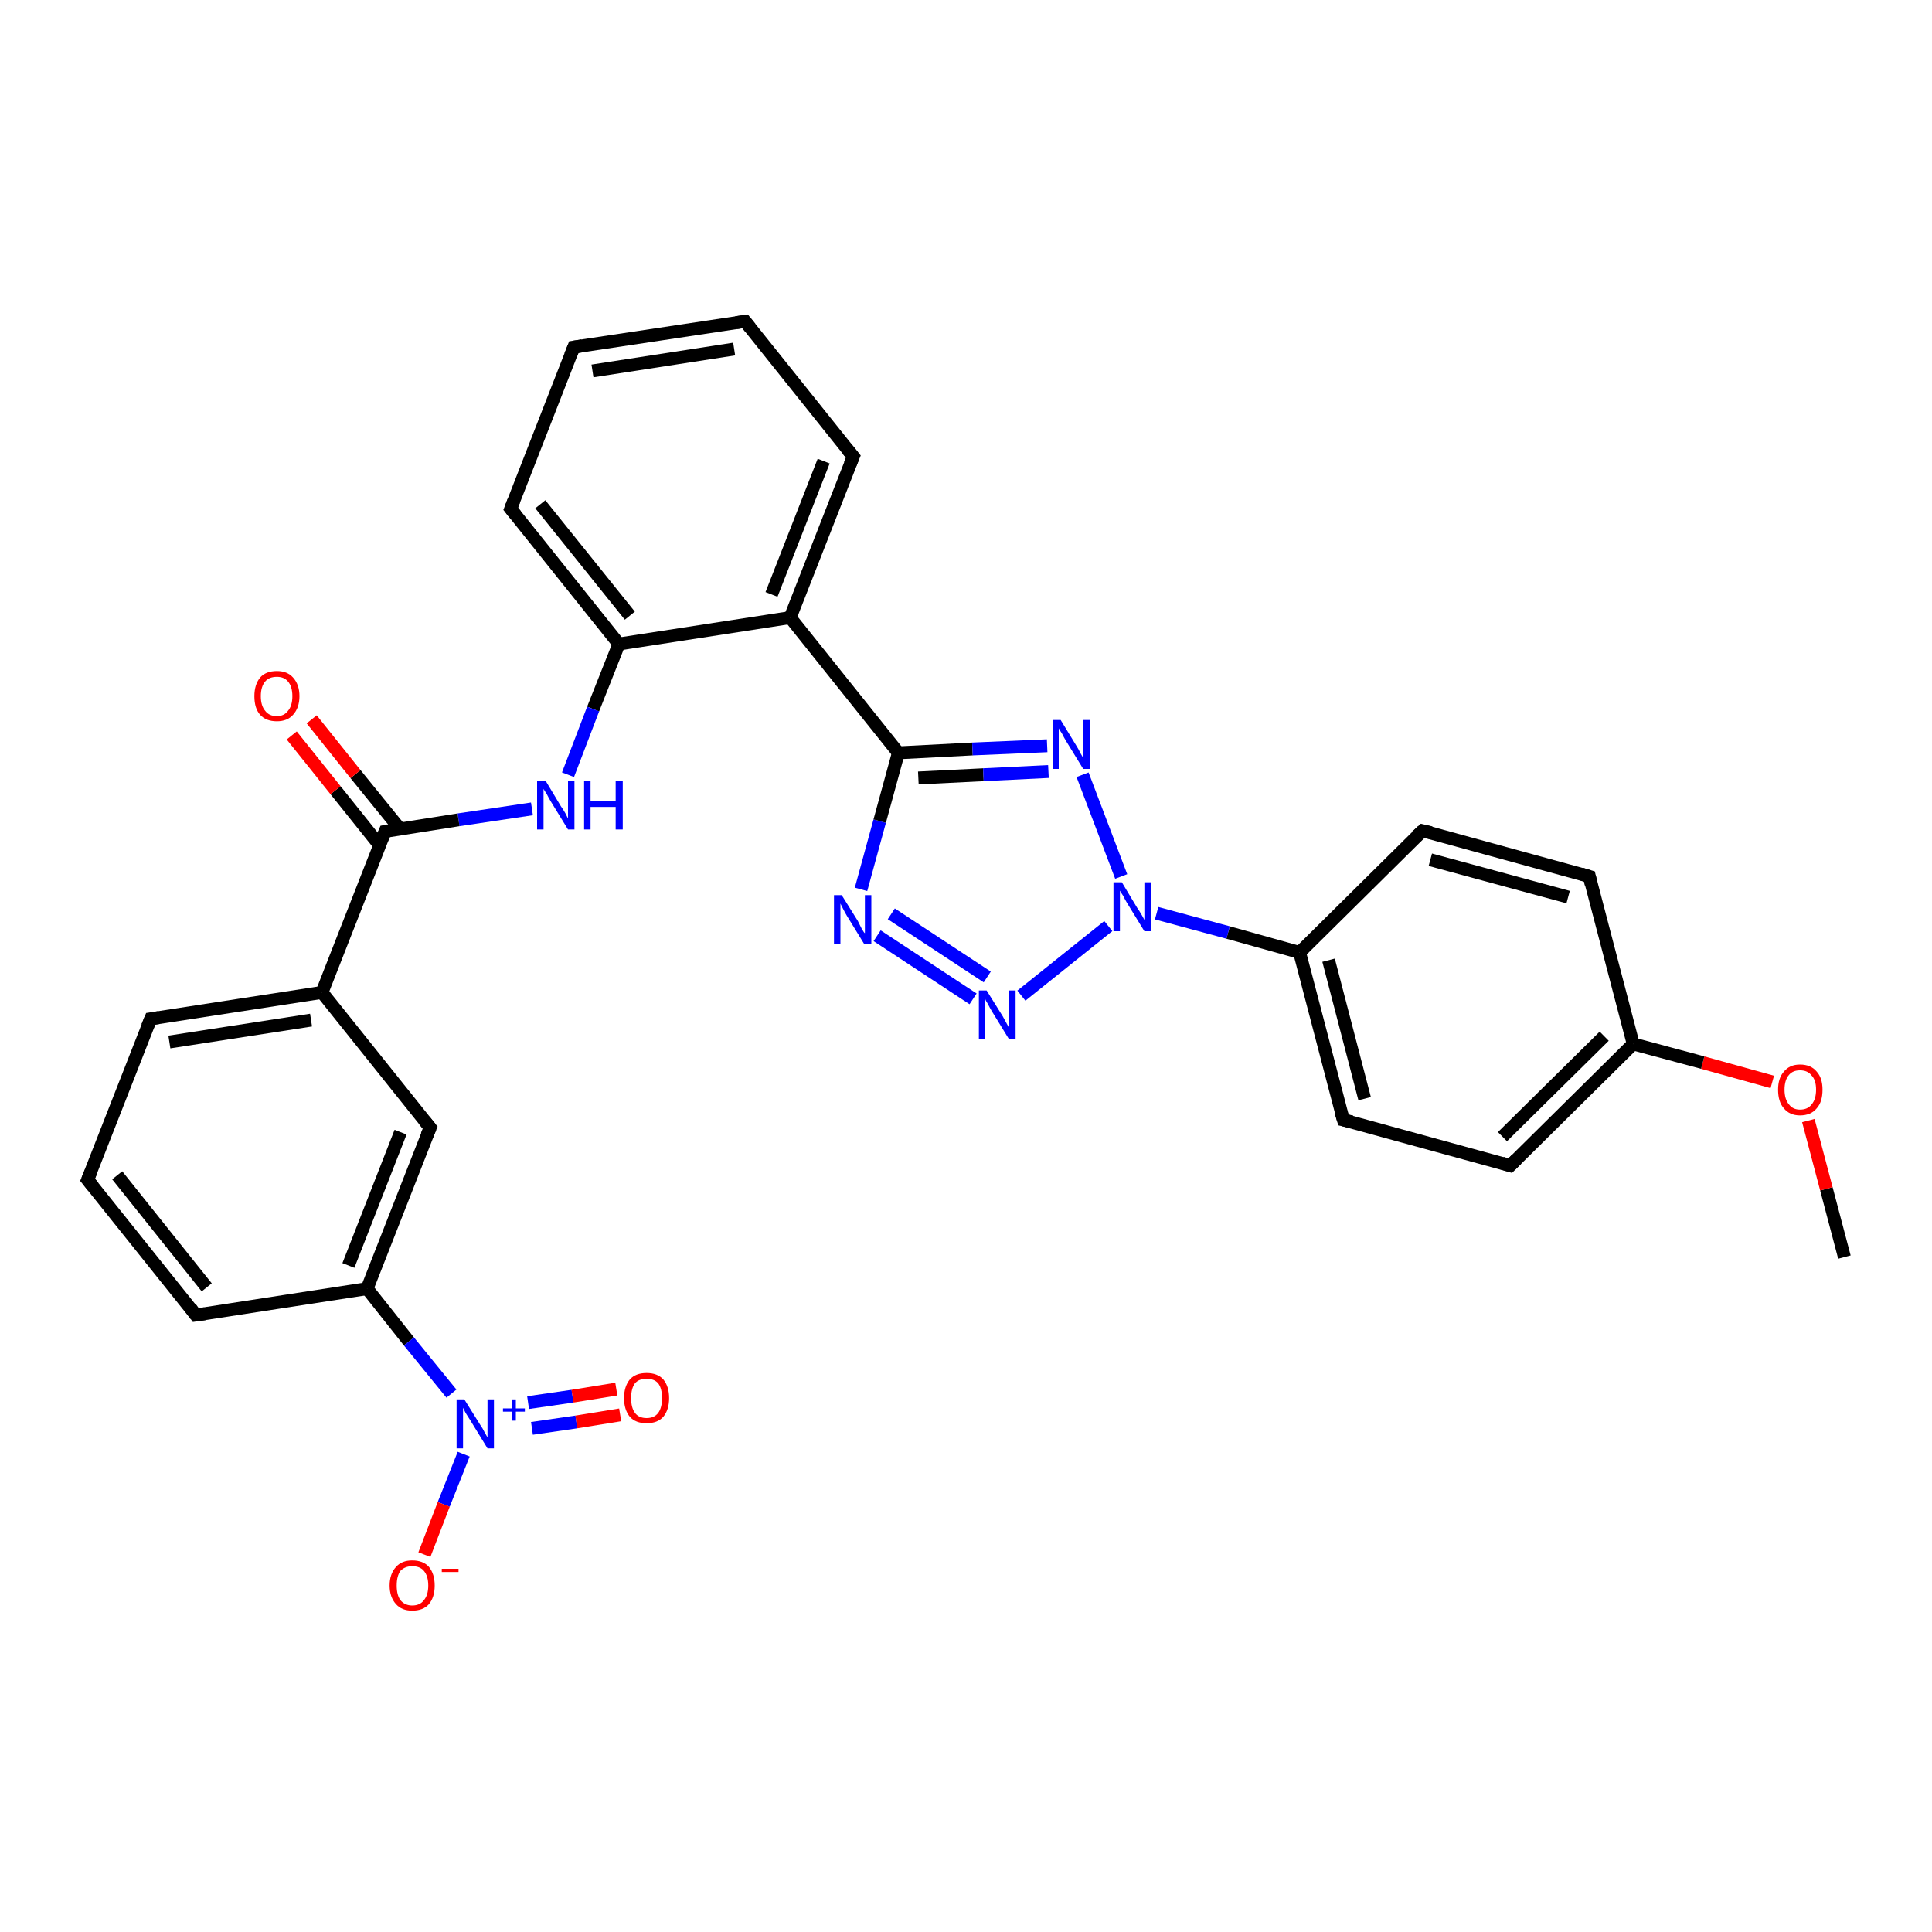 <?xml version='1.0' encoding='iso-8859-1'?>
<svg version='1.1' baseProfile='full'
              xmlns='http://www.w3.org/2000/svg'
                      xmlns:rdkit='http://www.rdkit.org/xml'
                      xmlns:xlink='http://www.w3.org/1999/xlink'
                  xml:space='preserve'
width='300px' height='300px' viewBox='0 0 300 300'>
<!-- END OF HEADER -->
<rect style='opacity:1.0;fill:#FFFFFF;stroke:none' width='300.0' height='300.0' x='0.0' y='0.0'> </rect>
<path class='bond-0 atom-0 atom-1' d='M 286.4,195.2 L 283.6,184.6' style='fill:none;fill-rule:evenodd;stroke:#000000;stroke-width:2.0px;stroke-linecap:butt;stroke-linejoin:miter;stroke-opacity:1' />
<path class='bond-0 atom-0 atom-1' d='M 283.6,184.6 L 280.8,174.0' style='fill:none;fill-rule:evenodd;stroke:#FF0000;stroke-width:2.0px;stroke-linecap:butt;stroke-linejoin:miter;stroke-opacity:1' />
<path class='bond-1 atom-1 atom-2' d='M 275.2,168.0 L 264.4,165.0' style='fill:none;fill-rule:evenodd;stroke:#FF0000;stroke-width:2.0px;stroke-linecap:butt;stroke-linejoin:miter;stroke-opacity:1' />
<path class='bond-1 atom-1 atom-2' d='M 264.4,165.0 L 253.6,162.1' style='fill:none;fill-rule:evenodd;stroke:#000000;stroke-width:2.0px;stroke-linecap:butt;stroke-linejoin:miter;stroke-opacity:1' />
<path class='bond-2 atom-2 atom-3' d='M 253.6,162.1 L 234.5,181.0' style='fill:none;fill-rule:evenodd;stroke:#000000;stroke-width:2.0px;stroke-linecap:butt;stroke-linejoin:miter;stroke-opacity:1' />
<path class='bond-2 atom-2 atom-3' d='M 249.1,160.9 L 233.3,176.5' style='fill:none;fill-rule:evenodd;stroke:#000000;stroke-width:2.0px;stroke-linecap:butt;stroke-linejoin:miter;stroke-opacity:1' />
<path class='bond-3 atom-3 atom-4' d='M 234.5,181.0 L 208.6,173.9' style='fill:none;fill-rule:evenodd;stroke:#000000;stroke-width:2.0px;stroke-linecap:butt;stroke-linejoin:miter;stroke-opacity:1' />
<path class='bond-4 atom-4 atom-5' d='M 208.6,173.9 L 201.8,147.9' style='fill:none;fill-rule:evenodd;stroke:#000000;stroke-width:2.0px;stroke-linecap:butt;stroke-linejoin:miter;stroke-opacity:1' />
<path class='bond-4 atom-4 atom-5' d='M 211.9,170.6 L 206.3,149.1' style='fill:none;fill-rule:evenodd;stroke:#000000;stroke-width:2.0px;stroke-linecap:butt;stroke-linejoin:miter;stroke-opacity:1' />
<path class='bond-5 atom-5 atom-6' d='M 201.8,147.9 L 220.9,129.0' style='fill:none;fill-rule:evenodd;stroke:#000000;stroke-width:2.0px;stroke-linecap:butt;stroke-linejoin:miter;stroke-opacity:1' />
<path class='bond-6 atom-6 atom-7' d='M 220.9,129.0 L 246.8,136.1' style='fill:none;fill-rule:evenodd;stroke:#000000;stroke-width:2.0px;stroke-linecap:butt;stroke-linejoin:miter;stroke-opacity:1' />
<path class='bond-6 atom-6 atom-7' d='M 222.1,133.5 L 243.5,139.3' style='fill:none;fill-rule:evenodd;stroke:#000000;stroke-width:2.0px;stroke-linecap:butt;stroke-linejoin:miter;stroke-opacity:1' />
<path class='bond-7 atom-5 atom-8' d='M 201.8,147.9 L 190.7,144.8' style='fill:none;fill-rule:evenodd;stroke:#000000;stroke-width:2.0px;stroke-linecap:butt;stroke-linejoin:miter;stroke-opacity:1' />
<path class='bond-7 atom-5 atom-8' d='M 190.7,144.8 L 179.6,141.8' style='fill:none;fill-rule:evenodd;stroke:#0000FF;stroke-width:2.0px;stroke-linecap:butt;stroke-linejoin:miter;stroke-opacity:1' />
<path class='bond-8 atom-8 atom-9' d='M 172.1,143.8 L 158.6,154.6' style='fill:none;fill-rule:evenodd;stroke:#0000FF;stroke-width:2.0px;stroke-linecap:butt;stroke-linejoin:miter;stroke-opacity:1' />
<path class='bond-9 atom-9 atom-10' d='M 151.1,155.1 L 136.2,145.3' style='fill:none;fill-rule:evenodd;stroke:#0000FF;stroke-width:2.0px;stroke-linecap:butt;stroke-linejoin:miter;stroke-opacity:1' />
<path class='bond-9 atom-9 atom-10' d='M 153.3,151.7 L 138.4,141.9' style='fill:none;fill-rule:evenodd;stroke:#0000FF;stroke-width:2.0px;stroke-linecap:butt;stroke-linejoin:miter;stroke-opacity:1' />
<path class='bond-10 atom-10 atom-11' d='M 133.7,138.1 L 136.6,127.5' style='fill:none;fill-rule:evenodd;stroke:#0000FF;stroke-width:2.0px;stroke-linecap:butt;stroke-linejoin:miter;stroke-opacity:1' />
<path class='bond-10 atom-10 atom-11' d='M 136.6,127.5 L 139.5,116.9' style='fill:none;fill-rule:evenodd;stroke:#000000;stroke-width:2.0px;stroke-linecap:butt;stroke-linejoin:miter;stroke-opacity:1' />
<path class='bond-11 atom-11 atom-12' d='M 139.5,116.9 L 151.0,116.3' style='fill:none;fill-rule:evenodd;stroke:#000000;stroke-width:2.0px;stroke-linecap:butt;stroke-linejoin:miter;stroke-opacity:1' />
<path class='bond-11 atom-11 atom-12' d='M 151.0,116.3 L 162.6,115.8' style='fill:none;fill-rule:evenodd;stroke:#0000FF;stroke-width:2.0px;stroke-linecap:butt;stroke-linejoin:miter;stroke-opacity:1' />
<path class='bond-11 atom-11 atom-12' d='M 142.6,120.8 L 152.7,120.3' style='fill:none;fill-rule:evenodd;stroke:#000000;stroke-width:2.0px;stroke-linecap:butt;stroke-linejoin:miter;stroke-opacity:1' />
<path class='bond-11 atom-11 atom-12' d='M 152.7,120.3 L 162.8,119.8' style='fill:none;fill-rule:evenodd;stroke:#0000FF;stroke-width:2.0px;stroke-linecap:butt;stroke-linejoin:miter;stroke-opacity:1' />
<path class='bond-12 atom-11 atom-13' d='M 139.5,116.9 L 122.7,95.9' style='fill:none;fill-rule:evenodd;stroke:#000000;stroke-width:2.0px;stroke-linecap:butt;stroke-linejoin:miter;stroke-opacity:1' />
<path class='bond-13 atom-13 atom-14' d='M 122.7,95.9 L 132.5,70.9' style='fill:none;fill-rule:evenodd;stroke:#000000;stroke-width:2.0px;stroke-linecap:butt;stroke-linejoin:miter;stroke-opacity:1' />
<path class='bond-13 atom-13 atom-14' d='M 119.8,92.3 L 127.9,71.6' style='fill:none;fill-rule:evenodd;stroke:#000000;stroke-width:2.0px;stroke-linecap:butt;stroke-linejoin:miter;stroke-opacity:1' />
<path class='bond-14 atom-14 atom-15' d='M 132.5,70.9 L 115.7,49.9' style='fill:none;fill-rule:evenodd;stroke:#000000;stroke-width:2.0px;stroke-linecap:butt;stroke-linejoin:miter;stroke-opacity:1' />
<path class='bond-15 atom-15 atom-16' d='M 115.7,49.9 L 89.1,53.9' style='fill:none;fill-rule:evenodd;stroke:#000000;stroke-width:2.0px;stroke-linecap:butt;stroke-linejoin:miter;stroke-opacity:1' />
<path class='bond-15 atom-15 atom-16' d='M 114.0,54.2 L 92.0,57.6' style='fill:none;fill-rule:evenodd;stroke:#000000;stroke-width:2.0px;stroke-linecap:butt;stroke-linejoin:miter;stroke-opacity:1' />
<path class='bond-16 atom-16 atom-17' d='M 89.1,53.9 L 79.3,79.0' style='fill:none;fill-rule:evenodd;stroke:#000000;stroke-width:2.0px;stroke-linecap:butt;stroke-linejoin:miter;stroke-opacity:1' />
<path class='bond-17 atom-17 atom-18' d='M 79.3,79.0 L 96.1,100.0' style='fill:none;fill-rule:evenodd;stroke:#000000;stroke-width:2.0px;stroke-linecap:butt;stroke-linejoin:miter;stroke-opacity:1' />
<path class='bond-17 atom-17 atom-18' d='M 83.9,78.3 L 97.8,95.6' style='fill:none;fill-rule:evenodd;stroke:#000000;stroke-width:2.0px;stroke-linecap:butt;stroke-linejoin:miter;stroke-opacity:1' />
<path class='bond-18 atom-18 atom-19' d='M 96.1,100.0 L 92.1,110.1' style='fill:none;fill-rule:evenodd;stroke:#000000;stroke-width:2.0px;stroke-linecap:butt;stroke-linejoin:miter;stroke-opacity:1' />
<path class='bond-18 atom-18 atom-19' d='M 92.1,110.1 L 88.2,120.3' style='fill:none;fill-rule:evenodd;stroke:#0000FF;stroke-width:2.0px;stroke-linecap:butt;stroke-linejoin:miter;stroke-opacity:1' />
<path class='bond-19 atom-19 atom-20' d='M 82.6,125.6 L 71.2,127.3' style='fill:none;fill-rule:evenodd;stroke:#0000FF;stroke-width:2.0px;stroke-linecap:butt;stroke-linejoin:miter;stroke-opacity:1' />
<path class='bond-19 atom-19 atom-20' d='M 71.2,127.3 L 59.8,129.1' style='fill:none;fill-rule:evenodd;stroke:#000000;stroke-width:2.0px;stroke-linecap:butt;stroke-linejoin:miter;stroke-opacity:1' />
<path class='bond-20 atom-20 atom-21' d='M 62.1,128.7 L 55.2,120.2' style='fill:none;fill-rule:evenodd;stroke:#000000;stroke-width:2.0px;stroke-linecap:butt;stroke-linejoin:miter;stroke-opacity:1' />
<path class='bond-20 atom-20 atom-21' d='M 55.2,120.2 L 48.4,111.7' style='fill:none;fill-rule:evenodd;stroke:#FF0000;stroke-width:2.0px;stroke-linecap:butt;stroke-linejoin:miter;stroke-opacity:1' />
<path class='bond-20 atom-20 atom-21' d='M 58.9,131.2 L 52.1,122.7' style='fill:none;fill-rule:evenodd;stroke:#000000;stroke-width:2.0px;stroke-linecap:butt;stroke-linejoin:miter;stroke-opacity:1' />
<path class='bond-20 atom-20 atom-21' d='M 52.1,122.7 L 45.3,114.2' style='fill:none;fill-rule:evenodd;stroke:#FF0000;stroke-width:2.0px;stroke-linecap:butt;stroke-linejoin:miter;stroke-opacity:1' />
<path class='bond-21 atom-20 atom-22' d='M 59.8,129.1 L 50.0,154.1' style='fill:none;fill-rule:evenodd;stroke:#000000;stroke-width:2.0px;stroke-linecap:butt;stroke-linejoin:miter;stroke-opacity:1' />
<path class='bond-22 atom-22 atom-23' d='M 50.0,154.1 L 23.4,158.2' style='fill:none;fill-rule:evenodd;stroke:#000000;stroke-width:2.0px;stroke-linecap:butt;stroke-linejoin:miter;stroke-opacity:1' />
<path class='bond-22 atom-22 atom-23' d='M 48.3,158.4 L 26.3,161.8' style='fill:none;fill-rule:evenodd;stroke:#000000;stroke-width:2.0px;stroke-linecap:butt;stroke-linejoin:miter;stroke-opacity:1' />
<path class='bond-23 atom-23 atom-24' d='M 23.4,158.2 L 13.6,183.2' style='fill:none;fill-rule:evenodd;stroke:#000000;stroke-width:2.0px;stroke-linecap:butt;stroke-linejoin:miter;stroke-opacity:1' />
<path class='bond-24 atom-24 atom-25' d='M 13.6,183.2 L 30.4,204.2' style='fill:none;fill-rule:evenodd;stroke:#000000;stroke-width:2.0px;stroke-linecap:butt;stroke-linejoin:miter;stroke-opacity:1' />
<path class='bond-24 atom-24 atom-25' d='M 18.2,182.5 L 32.1,199.9' style='fill:none;fill-rule:evenodd;stroke:#000000;stroke-width:2.0px;stroke-linecap:butt;stroke-linejoin:miter;stroke-opacity:1' />
<path class='bond-25 atom-25 atom-26' d='M 30.4,204.2 L 57.0,200.1' style='fill:none;fill-rule:evenodd;stroke:#000000;stroke-width:2.0px;stroke-linecap:butt;stroke-linejoin:miter;stroke-opacity:1' />
<path class='bond-26 atom-26 atom-27' d='M 57.0,200.1 L 66.8,175.1' style='fill:none;fill-rule:evenodd;stroke:#000000;stroke-width:2.0px;stroke-linecap:butt;stroke-linejoin:miter;stroke-opacity:1' />
<path class='bond-26 atom-26 atom-27' d='M 54.1,196.5 L 62.2,175.8' style='fill:none;fill-rule:evenodd;stroke:#000000;stroke-width:2.0px;stroke-linecap:butt;stroke-linejoin:miter;stroke-opacity:1' />
<path class='bond-27 atom-26 atom-28' d='M 57.0,200.1 L 63.5,208.3' style='fill:none;fill-rule:evenodd;stroke:#000000;stroke-width:2.0px;stroke-linecap:butt;stroke-linejoin:miter;stroke-opacity:1' />
<path class='bond-27 atom-26 atom-28' d='M 63.5,208.3 L 70.1,216.4' style='fill:none;fill-rule:evenodd;stroke:#0000FF;stroke-width:2.0px;stroke-linecap:butt;stroke-linejoin:miter;stroke-opacity:1' />
<path class='bond-28 atom-28 atom-29' d='M 72.0,225.8 L 68.9,233.6' style='fill:none;fill-rule:evenodd;stroke:#0000FF;stroke-width:2.0px;stroke-linecap:butt;stroke-linejoin:miter;stroke-opacity:1' />
<path class='bond-28 atom-28 atom-29' d='M 68.9,233.6 L 65.9,241.4' style='fill:none;fill-rule:evenodd;stroke:#FF0000;stroke-width:2.0px;stroke-linecap:butt;stroke-linejoin:miter;stroke-opacity:1' />
<path class='bond-29 atom-28 atom-30' d='M 82.6,221.8 L 89.5,220.8' style='fill:none;fill-rule:evenodd;stroke:#0000FF;stroke-width:2.0px;stroke-linecap:butt;stroke-linejoin:miter;stroke-opacity:1' />
<path class='bond-29 atom-28 atom-30' d='M 89.5,220.8 L 96.3,219.7' style='fill:none;fill-rule:evenodd;stroke:#FF0000;stroke-width:2.0px;stroke-linecap:butt;stroke-linejoin:miter;stroke-opacity:1' />
<path class='bond-29 atom-28 atom-30' d='M 82.0,217.8 L 88.9,216.8' style='fill:none;fill-rule:evenodd;stroke:#0000FF;stroke-width:2.0px;stroke-linecap:butt;stroke-linejoin:miter;stroke-opacity:1' />
<path class='bond-29 atom-28 atom-30' d='M 88.9,216.8 L 95.7,215.7' style='fill:none;fill-rule:evenodd;stroke:#FF0000;stroke-width:2.0px;stroke-linecap:butt;stroke-linejoin:miter;stroke-opacity:1' />
<path class='bond-30 atom-7 atom-2' d='M 246.8,136.1 L 253.6,162.1' style='fill:none;fill-rule:evenodd;stroke:#000000;stroke-width:2.0px;stroke-linecap:butt;stroke-linejoin:miter;stroke-opacity:1' />
<path class='bond-31 atom-12 atom-8' d='M 168.1,120.3 L 174.1,136.1' style='fill:none;fill-rule:evenodd;stroke:#0000FF;stroke-width:2.0px;stroke-linecap:butt;stroke-linejoin:miter;stroke-opacity:1' />
<path class='bond-32 atom-18 atom-13' d='M 96.1,100.0 L 122.7,95.9' style='fill:none;fill-rule:evenodd;stroke:#000000;stroke-width:2.0px;stroke-linecap:butt;stroke-linejoin:miter;stroke-opacity:1' />
<path class='bond-33 atom-27 atom-22' d='M 66.8,175.1 L 50.0,154.1' style='fill:none;fill-rule:evenodd;stroke:#000000;stroke-width:2.0px;stroke-linecap:butt;stroke-linejoin:miter;stroke-opacity:1' />
<path d='M 235.5,180.0 L 234.5,181.0 L 233.2,180.6' style='fill:none;stroke:#000000;stroke-width:2.0px;stroke-linecap:butt;stroke-linejoin:miter;stroke-opacity:1;' />
<path d='M 209.9,174.2 L 208.6,173.9 L 208.2,172.6' style='fill:none;stroke:#000000;stroke-width:2.0px;stroke-linecap:butt;stroke-linejoin:miter;stroke-opacity:1;' />
<path d='M 219.9,129.9 L 220.9,129.0 L 222.2,129.3' style='fill:none;stroke:#000000;stroke-width:2.0px;stroke-linecap:butt;stroke-linejoin:miter;stroke-opacity:1;' />
<path d='M 245.5,135.7 L 246.8,136.1 L 247.1,137.4' style='fill:none;stroke:#000000;stroke-width:2.0px;stroke-linecap:butt;stroke-linejoin:miter;stroke-opacity:1;' />
<path d='M 132.0,72.1 L 132.5,70.9 L 131.6,69.8' style='fill:none;stroke:#000000;stroke-width:2.0px;stroke-linecap:butt;stroke-linejoin:miter;stroke-opacity:1;' />
<path d='M 116.5,50.9 L 115.7,49.9 L 114.3,50.1' style='fill:none;stroke:#000000;stroke-width:2.0px;stroke-linecap:butt;stroke-linejoin:miter;stroke-opacity:1;' />
<path d='M 90.4,53.7 L 89.1,53.9 L 88.6,55.2' style='fill:none;stroke:#000000;stroke-width:2.0px;stroke-linecap:butt;stroke-linejoin:miter;stroke-opacity:1;' />
<path d='M 79.8,77.7 L 79.3,79.0 L 80.1,80.0' style='fill:none;stroke:#000000;stroke-width:2.0px;stroke-linecap:butt;stroke-linejoin:miter;stroke-opacity:1;' />
<path d='M 60.3,129.0 L 59.8,129.1 L 59.3,130.3' style='fill:none;stroke:#000000;stroke-width:2.0px;stroke-linecap:butt;stroke-linejoin:miter;stroke-opacity:1;' />
<path d='M 24.7,158.0 L 23.4,158.2 L 22.9,159.4' style='fill:none;stroke:#000000;stroke-width:2.0px;stroke-linecap:butt;stroke-linejoin:miter;stroke-opacity:1;' />
<path d='M 14.1,182.0 L 13.6,183.2 L 14.5,184.3' style='fill:none;stroke:#000000;stroke-width:2.0px;stroke-linecap:butt;stroke-linejoin:miter;stroke-opacity:1;' />
<path d='M 29.6,203.1 L 30.4,204.2 L 31.8,204.0' style='fill:none;stroke:#000000;stroke-width:2.0px;stroke-linecap:butt;stroke-linejoin:miter;stroke-opacity:1;' />
<path d='M 66.3,176.3 L 66.8,175.1 L 65.9,174.0' style='fill:none;stroke:#000000;stroke-width:2.0px;stroke-linecap:butt;stroke-linejoin:miter;stroke-opacity:1;' />
<path class='atom-1' d='M 276.1 169.2
Q 276.1 167.4, 277.0 166.4
Q 277.9 165.3, 279.5 165.3
Q 281.2 165.3, 282.1 166.4
Q 283.0 167.4, 283.0 169.2
Q 283.0 171.1, 282.1 172.1
Q 281.2 173.2, 279.5 173.2
Q 277.9 173.2, 277.0 172.1
Q 276.1 171.1, 276.1 169.2
M 279.5 172.3
Q 280.7 172.3, 281.3 171.5
Q 282.0 170.7, 282.0 169.2
Q 282.0 167.7, 281.3 167.0
Q 280.7 166.2, 279.5 166.2
Q 278.4 166.2, 277.8 166.9
Q 277.1 167.7, 277.1 169.2
Q 277.1 170.7, 277.8 171.5
Q 278.4 172.3, 279.5 172.3
' fill='#FF0000'/>
<path class='atom-8' d='M 174.2 137.0
L 176.6 141.0
Q 176.9 141.4, 177.3 142.1
Q 177.7 142.8, 177.7 142.9
L 177.7 137.0
L 178.7 137.0
L 178.7 144.6
L 177.7 144.6
L 175.0 140.2
Q 174.7 139.7, 174.4 139.1
Q 174.0 138.5, 173.9 138.3
L 173.9 144.6
L 172.9 144.6
L 172.9 137.0
L 174.2 137.0
' fill='#0000FF'/>
<path class='atom-9' d='M 153.2 153.8
L 155.7 157.8
Q 155.9 158.2, 156.3 158.9
Q 156.7 159.6, 156.7 159.7
L 156.7 153.8
L 157.7 153.8
L 157.7 161.4
L 156.7 161.4
L 154.0 157.0
Q 153.7 156.5, 153.4 155.9
Q 153.0 155.3, 153.0 155.1
L 153.0 161.4
L 152.0 161.4
L 152.0 153.8
L 153.2 153.8
' fill='#0000FF'/>
<path class='atom-10' d='M 130.7 139.0
L 133.2 143.0
Q 133.4 143.4, 133.8 144.2
Q 134.2 144.9, 134.3 144.9
L 134.3 139.0
L 135.3 139.0
L 135.3 146.6
L 134.2 146.6
L 131.5 142.2
Q 131.2 141.7, 130.9 141.1
Q 130.6 140.5, 130.5 140.3
L 130.5 146.6
L 129.5 146.6
L 129.5 139.0
L 130.7 139.0
' fill='#0000FF'/>
<path class='atom-12' d='M 164.7 111.8
L 167.2 115.9
Q 167.4 116.2, 167.8 117.0
Q 168.2 117.7, 168.2 117.7
L 168.2 111.8
L 169.2 111.8
L 169.2 119.4
L 168.2 119.4
L 165.5 115.0
Q 165.2 114.5, 164.9 113.9
Q 164.5 113.3, 164.4 113.1
L 164.4 119.4
L 163.5 119.4
L 163.5 111.8
L 164.7 111.8
' fill='#0000FF'/>
<path class='atom-19' d='M 84.7 121.2
L 87.1 125.2
Q 87.4 125.6, 87.8 126.3
Q 88.2 127.1, 88.2 127.1
L 88.2 121.2
L 89.2 121.2
L 89.2 128.8
L 88.2 128.8
L 85.5 124.4
Q 85.2 123.9, 84.9 123.3
Q 84.5 122.7, 84.4 122.5
L 84.4 128.8
L 83.4 128.8
L 83.4 121.2
L 84.7 121.2
' fill='#0000FF'/>
<path class='atom-19' d='M 90.7 121.2
L 91.7 121.2
L 91.7 124.4
L 95.6 124.4
L 95.6 121.2
L 96.7 121.2
L 96.7 128.8
L 95.6 128.8
L 95.6 125.3
L 91.7 125.3
L 91.7 128.8
L 90.7 128.8
L 90.7 121.2
' fill='#0000FF'/>
<path class='atom-21' d='M 39.5 108.1
Q 39.5 106.3, 40.4 105.2
Q 41.3 104.2, 43.0 104.2
Q 44.6 104.2, 45.5 105.2
Q 46.5 106.3, 46.5 108.1
Q 46.5 109.9, 45.5 111.0
Q 44.6 112.0, 43.0 112.0
Q 41.3 112.0, 40.4 111.0
Q 39.5 110.0, 39.5 108.1
M 43.0 111.2
Q 44.1 111.2, 44.7 110.4
Q 45.4 109.6, 45.4 108.1
Q 45.4 106.6, 44.7 105.8
Q 44.1 105.1, 43.0 105.1
Q 41.8 105.1, 41.2 105.8
Q 40.5 106.6, 40.5 108.1
Q 40.5 109.6, 41.2 110.4
Q 41.8 111.2, 43.0 111.2
' fill='#FF0000'/>
<path class='atom-28' d='M 72.1 217.3
L 74.6 221.3
Q 74.9 221.7, 75.3 222.5
Q 75.7 223.2, 75.7 223.2
L 75.7 217.3
L 76.7 217.3
L 76.7 224.9
L 75.7 224.9
L 73.0 220.5
Q 72.7 220.0, 72.3 219.4
Q 72.0 218.8, 71.9 218.6
L 71.9 224.9
L 70.9 224.9
L 70.9 217.3
L 72.1 217.3
' fill='#0000FF'/>
<path class='atom-28' d='M 78.1 218.7
L 79.5 218.7
L 79.5 217.3
L 80.1 217.3
L 80.1 218.7
L 81.5 218.7
L 81.5 219.2
L 80.1 219.2
L 80.1 220.6
L 79.5 220.6
L 79.5 219.2
L 78.1 219.2
L 78.1 218.7
' fill='#0000FF'/>
<path class='atom-29' d='M 60.5 246.2
Q 60.5 244.4, 61.5 243.3
Q 62.4 242.3, 64.0 242.3
Q 65.7 242.3, 66.6 243.3
Q 67.5 244.4, 67.5 246.2
Q 67.5 248.0, 66.6 249.1
Q 65.7 250.1, 64.0 250.1
Q 62.4 250.1, 61.5 249.1
Q 60.5 248.0, 60.5 246.2
M 64.0 249.3
Q 65.2 249.3, 65.8 248.5
Q 66.5 247.7, 66.5 246.2
Q 66.5 244.7, 65.8 243.9
Q 65.2 243.2, 64.0 243.2
Q 62.9 243.2, 62.2 243.9
Q 61.6 244.7, 61.6 246.2
Q 61.6 247.7, 62.2 248.5
Q 62.9 249.3, 64.0 249.3
' fill='#FF0000'/>
<path class='atom-29' d='M 68.6 243.6
L 71.2 243.6
L 71.2 244.1
L 68.6 244.1
L 68.6 243.6
' fill='#FF0000'/>
<path class='atom-30' d='M 96.9 217.1
Q 96.9 215.3, 97.8 214.2
Q 98.7 213.2, 100.4 213.2
Q 102.1 213.2, 103.0 214.2
Q 103.9 215.3, 103.9 217.1
Q 103.9 218.9, 103.0 220.0
Q 102.1 221.0, 100.4 221.0
Q 98.7 221.0, 97.8 220.0
Q 96.9 218.9, 96.9 217.1
M 100.4 220.2
Q 101.6 220.2, 102.2 219.4
Q 102.8 218.6, 102.8 217.1
Q 102.8 215.6, 102.2 214.8
Q 101.6 214.1, 100.4 214.1
Q 99.2 214.1, 98.6 214.8
Q 98.0 215.6, 98.0 217.1
Q 98.0 218.6, 98.6 219.4
Q 99.2 220.2, 100.4 220.2
' fill='#FF0000'/>
</svg>
